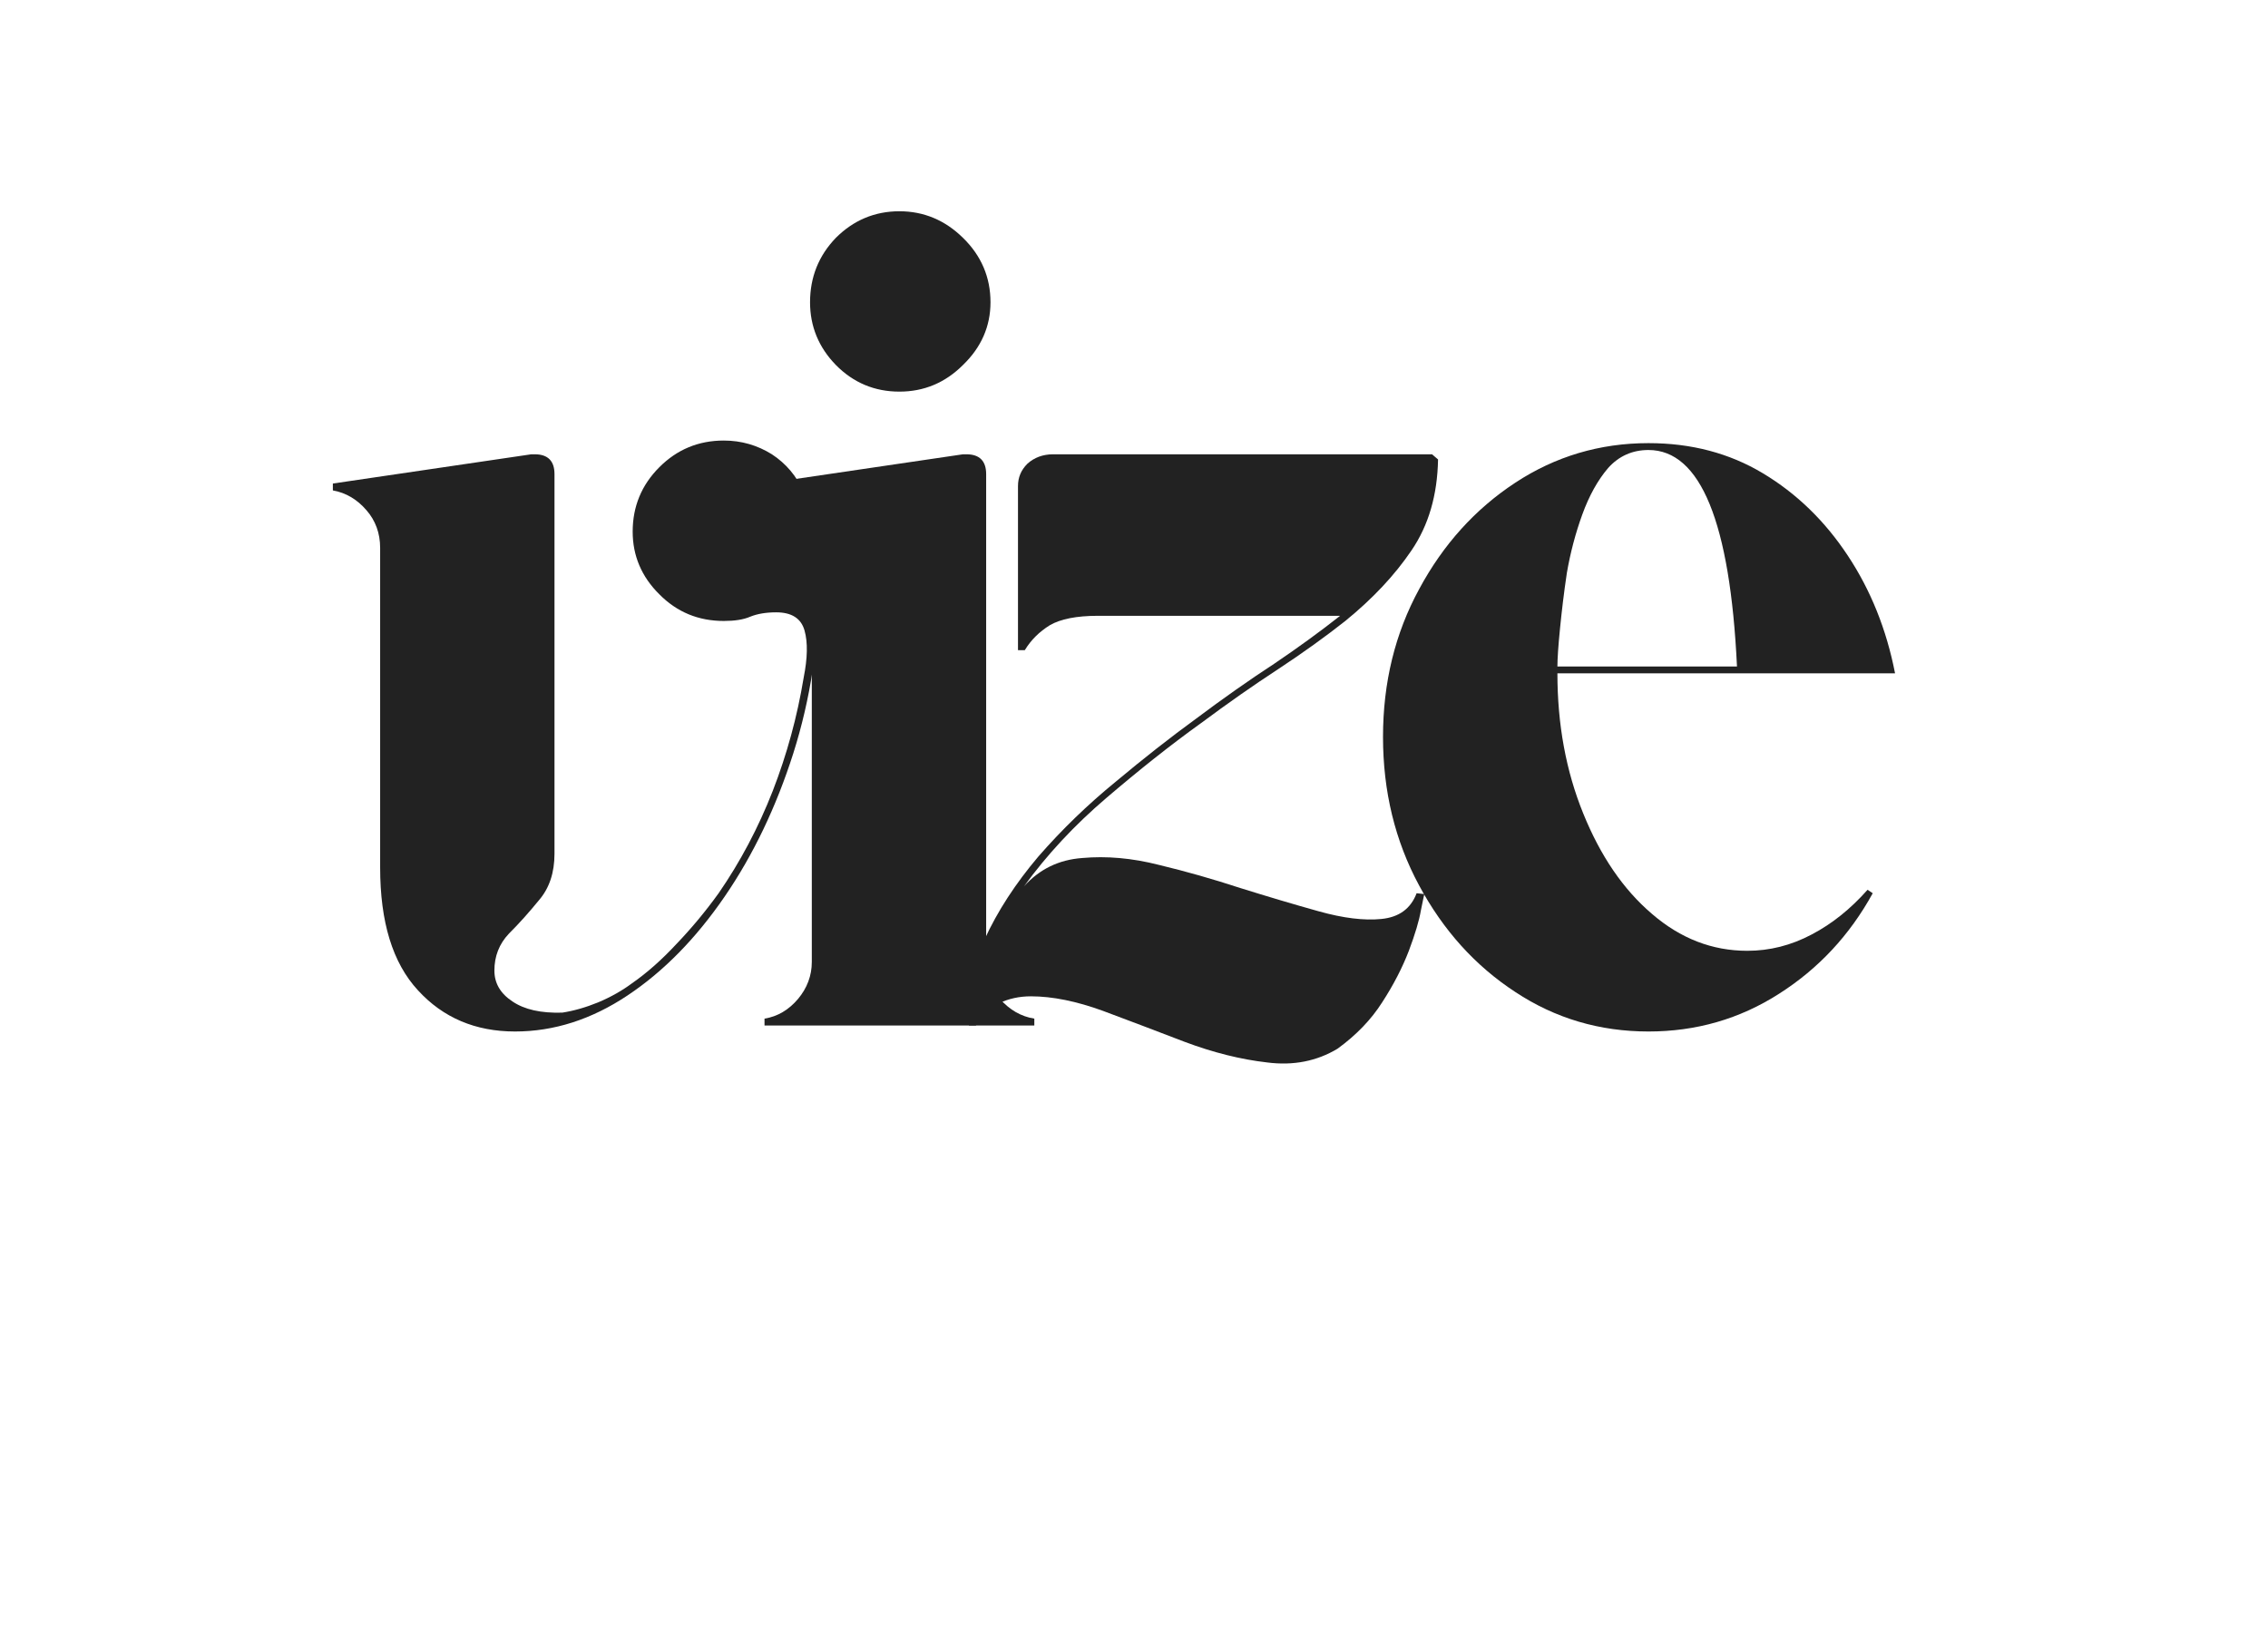 <svg xmlns="http://www.w3.org/2000/svg" xmlns:xlink="http://www.w3.org/1999/xlink" width="55" zoomAndPan="magnify" viewBox="0 0 41.25 30" height="40" preserveAspectRatio="xMidYMid meet" version="1.0"><defs><g/><clipPath id="2832170514"><path d="M 20 6 L 29.676 6 L 29.676 17 L 20 17 Z M 20 6 " clip-rule="nonzero"/></clipPath><clipPath id="5f71788774"><rect x="0" width="30" y="0" height="23"/></clipPath></defs><g transform="matrix(1, 0, 0, 1, 5, 2)"><g clip-path="url(#5f71788774)"><g fill="#222222" fill-opacity="1"><g transform="translate(0.523, 16.655)"><g><path d="M 9.094 -9.703 C 9.219 -9.453 9.297 -9.176 9.328 -8.875 C 9.359 -8.57 9.375 -8.297 9.375 -8.047 C 9.375 -6.973 9.219 -5.941 8.906 -4.953 C 8.594 -3.973 8.176 -3.102 7.656 -2.344 C 7.133 -1.582 6.547 -0.984 5.891 -0.547 C 5.234 -0.109 4.551 0.109 3.844 0.109 C 3.125 0.109 2.535 -0.141 2.078 -0.641 C 1.617 -1.141 1.391 -1.883 1.391 -2.875 L 1.391 -8.688 C 1.391 -8.957 1.305 -9.188 1.141 -9.375 C 0.973 -9.57 0.77 -9.691 0.531 -9.734 L 0.531 -9.859 L 4.141 -10.391 C 4.16 -10.391 4.172 -10.391 4.172 -10.391 C 4.18 -10.391 4.191 -10.391 4.203 -10.391 C 4.441 -10.391 4.562 -10.27 4.562 -10.031 L 4.562 -3.125 C 4.562 -2.781 4.469 -2.5 4.281 -2.281 C 4.102 -2.062 3.922 -1.859 3.734 -1.672 C 3.555 -1.484 3.469 -1.258 3.469 -1 C 3.469 -0.77 3.578 -0.582 3.797 -0.438 C 4.016 -0.289 4.316 -0.223 4.703 -0.234 C 4.91 -0.266 5.129 -0.328 5.359 -0.422 C 5.598 -0.523 5.801 -0.641 5.969 -0.766 C 6.25 -0.961 6.52 -1.203 6.781 -1.484 C 7.051 -1.766 7.305 -2.07 7.547 -2.406 C 7.941 -2.977 8.27 -3.598 8.531 -4.266 C 8.789 -4.93 8.977 -5.617 9.094 -6.328 C 9.164 -6.68 9.172 -6.969 9.109 -7.188 C 9.047 -7.406 8.875 -7.516 8.594 -7.516 C 8.406 -7.516 8.25 -7.488 8.125 -7.438 C 8 -7.383 7.836 -7.359 7.641 -7.359 C 7.18 -7.359 6.789 -7.52 6.469 -7.844 C 6.145 -8.164 5.984 -8.547 5.984 -8.984 C 5.984 -9.441 6.145 -9.832 6.469 -10.156 C 6.789 -10.477 7.18 -10.641 7.641 -10.641 C 7.961 -10.641 8.254 -10.555 8.516 -10.391 C 8.773 -10.223 8.969 -9.992 9.094 -9.703 Z M 9.094 -9.703 "/></g></g></g><g fill="#222222" fill-opacity="1"><g transform="translate(8.374, 16.655)"><g><path d="M 1.391 -1.156 L 1.391 -8.688 C 1.391 -8.957 1.305 -9.188 1.141 -9.375 C 0.973 -9.57 0.77 -9.691 0.531 -9.734 L 0.531 -9.859 L 4.141 -10.391 C 4.16 -10.391 4.172 -10.391 4.172 -10.391 C 4.18 -10.391 4.191 -10.391 4.203 -10.391 C 4.441 -10.391 4.562 -10.27 4.562 -10.031 L 4.562 -1.156 C 4.562 -0.906 4.645 -0.68 4.812 -0.484 C 4.988 -0.285 5.195 -0.164 5.438 -0.125 L 5.438 0 L 0.531 0 L 0.531 -0.125 C 0.77 -0.164 0.973 -0.285 1.141 -0.484 C 1.305 -0.68 1.391 -0.906 1.391 -1.156 Z M 4.641 -13.156 C 4.641 -12.719 4.473 -12.336 4.141 -12.016 C 3.816 -11.691 3.43 -11.531 2.984 -11.531 C 2.535 -11.531 2.148 -11.691 1.828 -12.016 C 1.516 -12.336 1.359 -12.719 1.359 -13.156 C 1.359 -13.613 1.516 -14.004 1.828 -14.328 C 2.148 -14.648 2.535 -14.812 2.984 -14.812 C 3.43 -14.812 3.816 -14.648 4.141 -14.328 C 4.473 -14.004 4.641 -13.613 4.641 -13.156 Z M 4.641 -13.156 "/></g></g></g><g fill="#222222" fill-opacity="1"><g transform="translate(12.077, 16.655)"><g><path d="M 0.672 0 L 0.547 0 C 0.492 -0.531 0.586 -1.051 0.828 -1.562 C 1.066 -2.082 1.395 -2.586 1.812 -3.078 C 2.238 -3.566 2.707 -4.02 3.219 -4.438 C 3.727 -4.863 4.211 -5.242 4.672 -5.578 C 5.172 -5.953 5.645 -6.285 6.094 -6.578 C 6.539 -6.879 6.941 -7.172 7.297 -7.453 L 2.891 -7.453 C 2.504 -7.453 2.211 -7.395 2.016 -7.281 C 1.828 -7.164 1.676 -7.016 1.562 -6.828 L 1.438 -6.828 L 1.438 -9.812 C 1.438 -9.969 1.492 -10.102 1.609 -10.219 C 1.734 -10.332 1.891 -10.391 2.078 -10.391 L 8.969 -10.391 L 9.078 -10.297 C 9.066 -9.648 8.906 -9.098 8.594 -8.641 C 8.289 -8.191 7.891 -7.766 7.391 -7.359 C 7.035 -7.078 6.629 -6.785 6.172 -6.484 C 5.723 -6.191 5.254 -5.863 4.766 -5.5 C 4.211 -5.102 3.641 -4.648 3.047 -4.141 C 2.461 -3.641 1.961 -3.102 1.547 -2.531 C 1.828 -2.844 2.18 -3.016 2.609 -3.047 C 3.047 -3.086 3.508 -3.047 4 -2.922 C 4.488 -2.805 4.984 -2.664 5.484 -2.5 C 5.984 -2.344 6.457 -2.203 6.906 -2.078 C 7.352 -1.953 7.734 -1.906 8.047 -1.938 C 8.367 -1.969 8.582 -2.125 8.688 -2.406 L 8.828 -2.391 C 8.828 -2.391 8.805 -2.289 8.766 -2.094 C 8.734 -1.906 8.66 -1.66 8.547 -1.359 C 8.43 -1.055 8.27 -0.742 8.062 -0.422 C 7.863 -0.109 7.594 0.172 7.25 0.422 C 6.875 0.648 6.445 0.734 5.969 0.672 C 5.488 0.617 4.988 0.492 4.469 0.297 C 3.957 0.098 3.461 -0.086 2.984 -0.266 C 2.504 -0.441 2.066 -0.531 1.672 -0.531 C 1.461 -0.531 1.27 -0.488 1.094 -0.406 C 0.926 -0.332 0.785 -0.195 0.672 0 Z M 0.672 0 "/></g></g></g><g clip-path="url(#2832170514)"><g fill="#222222" fill-opacity="1"><g transform="translate(19.42, 16.655)"><g><path d="M 7.359 -1.359 C 7.766 -1.359 8.156 -1.457 8.531 -1.656 C 8.906 -1.852 9.242 -2.125 9.547 -2.469 L 9.641 -2.406 C 9.223 -1.645 8.656 -1.035 7.938 -0.578 C 7.219 -0.117 6.426 0.109 5.562 0.109 C 4.676 0.109 3.867 -0.129 3.141 -0.609 C 2.41 -1.086 1.828 -1.734 1.391 -2.547 C 0.953 -3.359 0.734 -4.258 0.734 -5.25 C 0.734 -6.238 0.953 -7.133 1.391 -7.938 C 1.828 -8.75 2.41 -9.395 3.141 -9.875 C 3.867 -10.352 4.676 -10.594 5.562 -10.594 C 6.344 -10.594 7.035 -10.41 7.641 -10.047 C 8.254 -9.68 8.77 -9.18 9.188 -8.547 C 9.602 -7.922 9.891 -7.207 10.047 -6.406 L 3.906 -6.406 C 3.906 -5.477 4.062 -4.629 4.375 -3.859 C 4.688 -3.086 5.102 -2.477 5.625 -2.031 C 6.145 -1.582 6.723 -1.359 7.359 -1.359 Z M 5.562 -10.469 C 5.27 -10.469 5.023 -10.359 4.828 -10.141 C 4.641 -9.922 4.484 -9.641 4.359 -9.297 C 4.234 -8.953 4.141 -8.598 4.078 -8.234 C 4.023 -7.867 3.984 -7.531 3.953 -7.219 C 3.922 -6.906 3.906 -6.676 3.906 -6.531 L 7.172 -6.531 C 7.047 -9.156 6.508 -10.469 5.562 -10.469 Z M 5.562 -10.469 "/></g></g></g></g></g></g></svg>